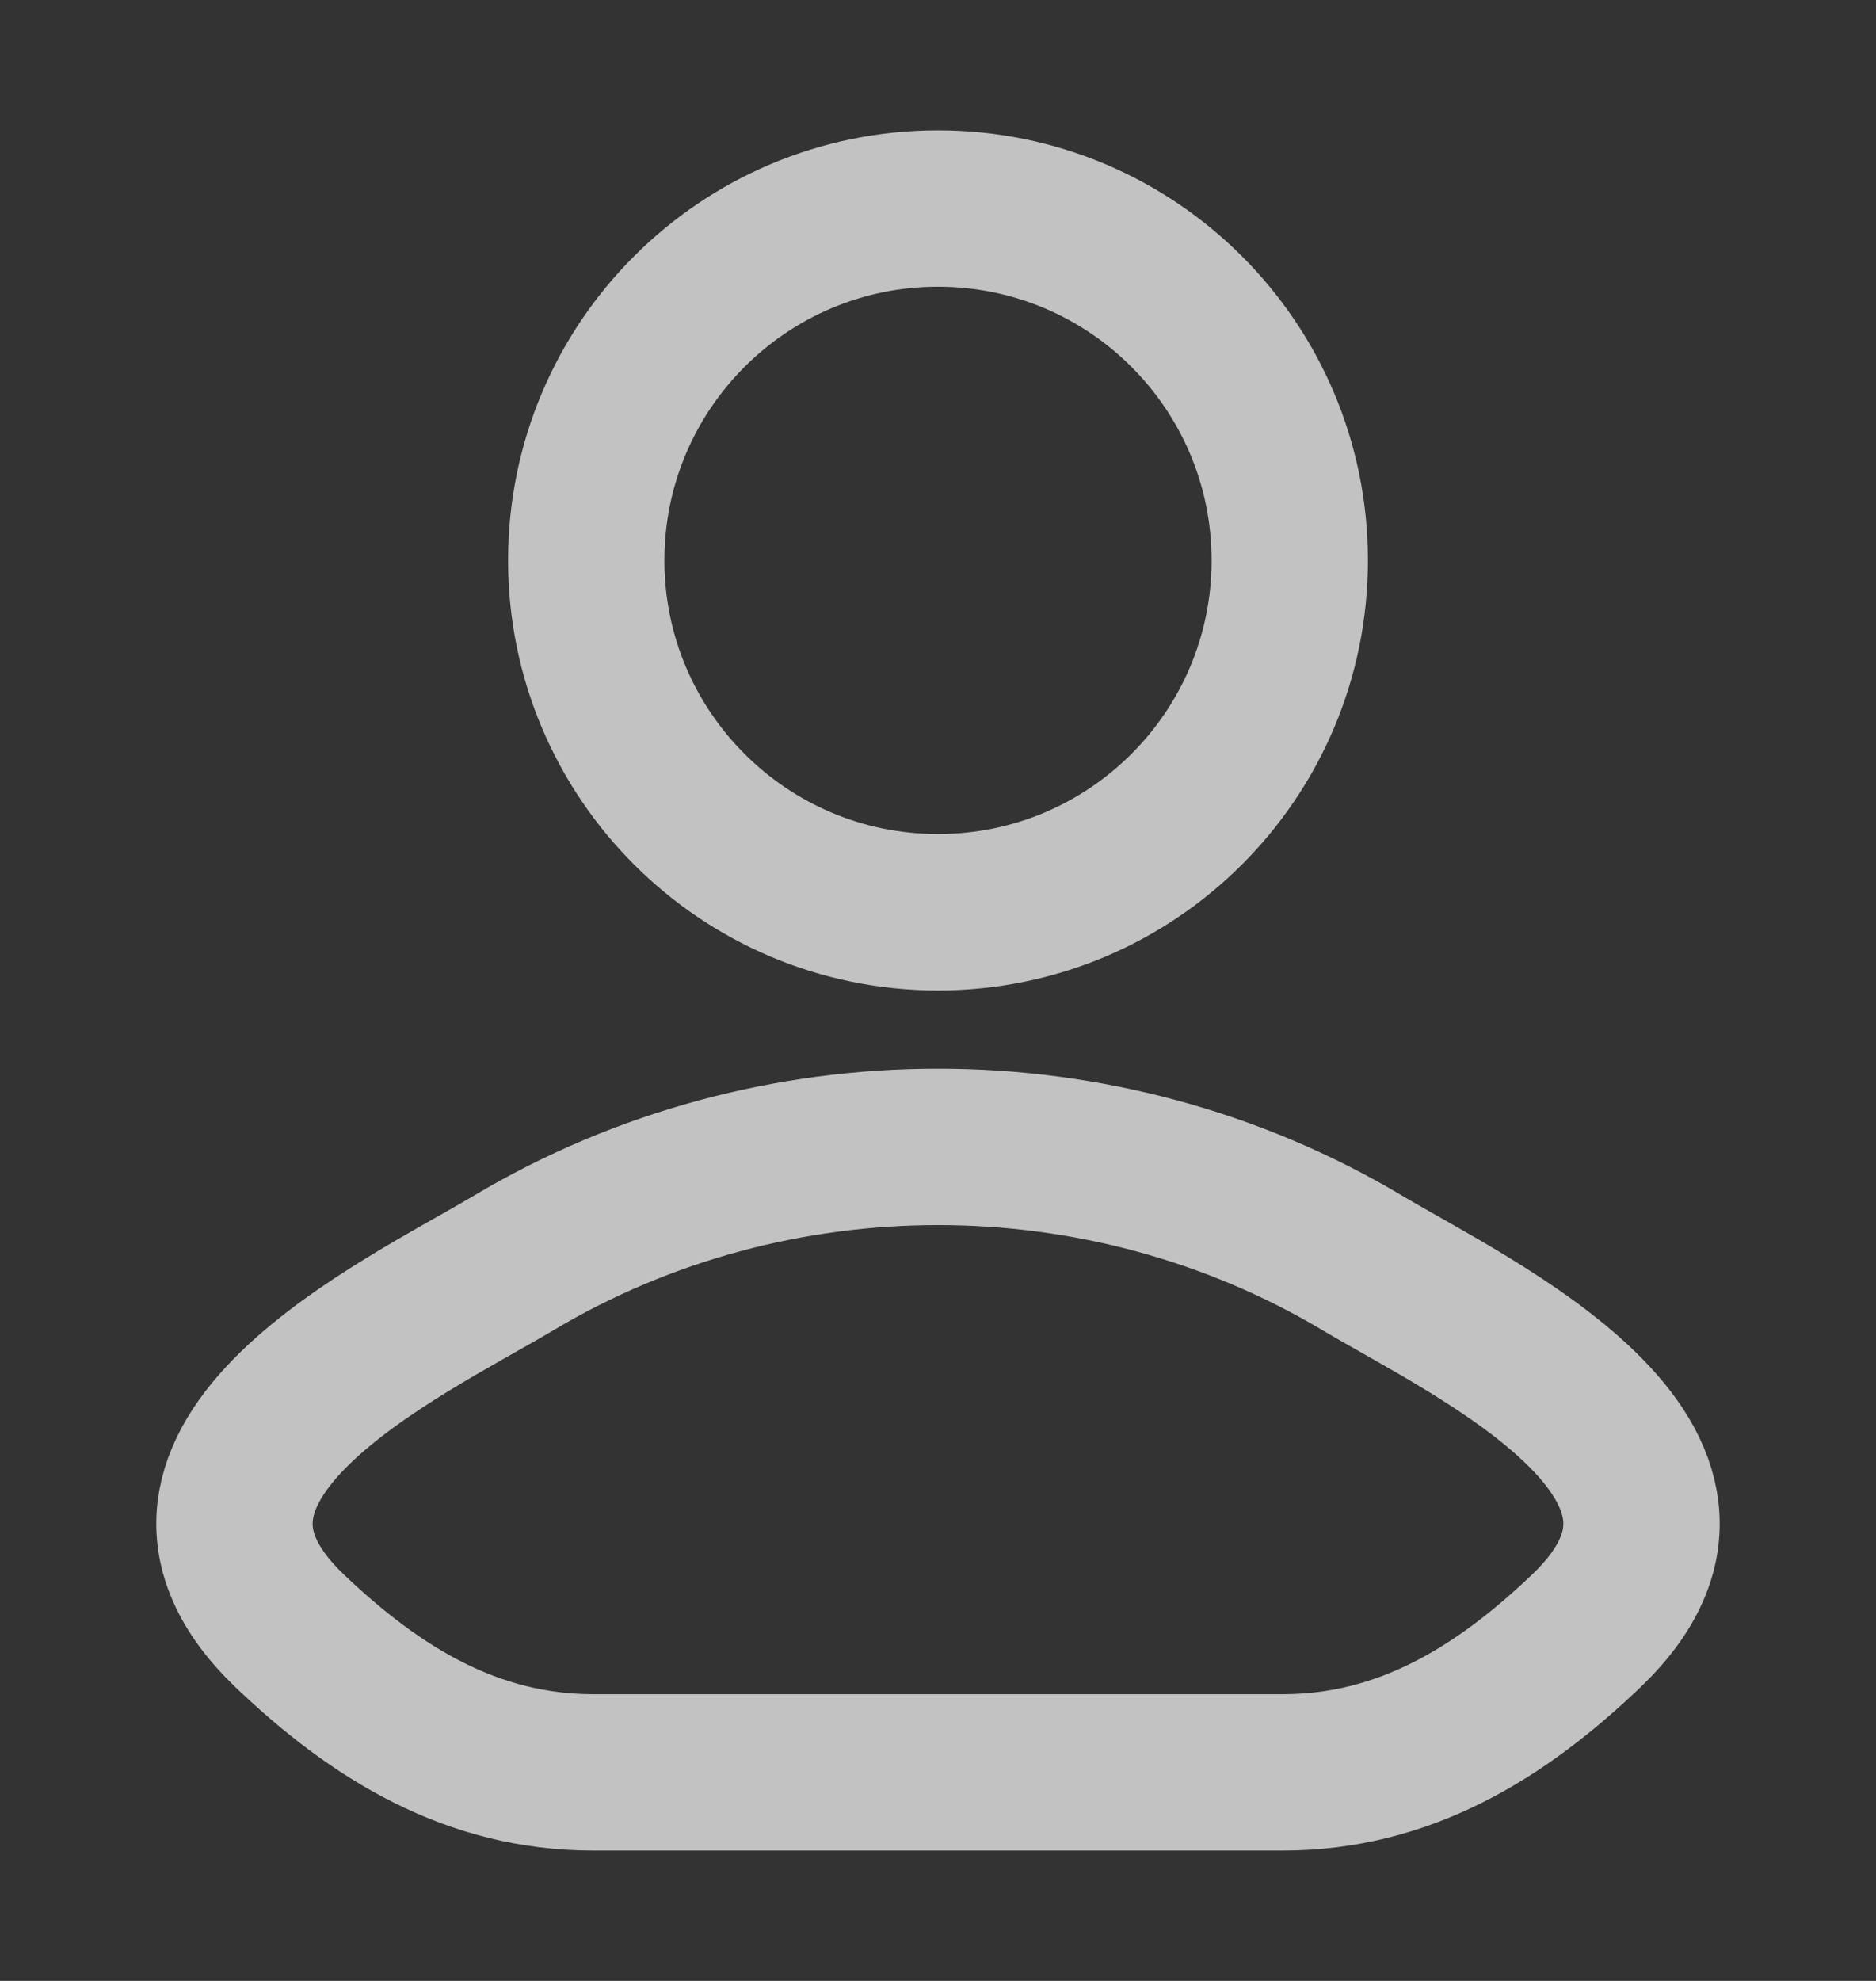 <svg width="18" height="19" viewBox="0 0 18 19" fill="none" xmlns="http://www.w3.org/2000/svg">
<rect x="0" y="0" width="18" height="19" fill="#333333" stroke="none"/>
<g opacity="0.7">
<path d="M4.933 12.111C3.872 12.743 1.09 14.033 2.784 15.647C3.612 16.436 4.534 17 5.693 17H12.307C13.466 17 14.388 16.436 15.216 15.647C16.91 14.033 14.128 12.743 13.067 12.111C10.579 10.63 7.421 10.63 4.933 12.111Z" stroke="white" stroke-width="1.5" stroke-linecap="round" stroke-linejoin="round"/>
<path d="M12.375 5.375C12.375 7.239 10.864 8.75 9 8.75C7.136 8.75 5.625 7.239 5.625 5.375C5.625 3.511 7.136 2 9 2C10.864 2 12.375 3.511 12.375 5.375Z" stroke="white" stroke-width="1.5"/>
</g>
</svg>
